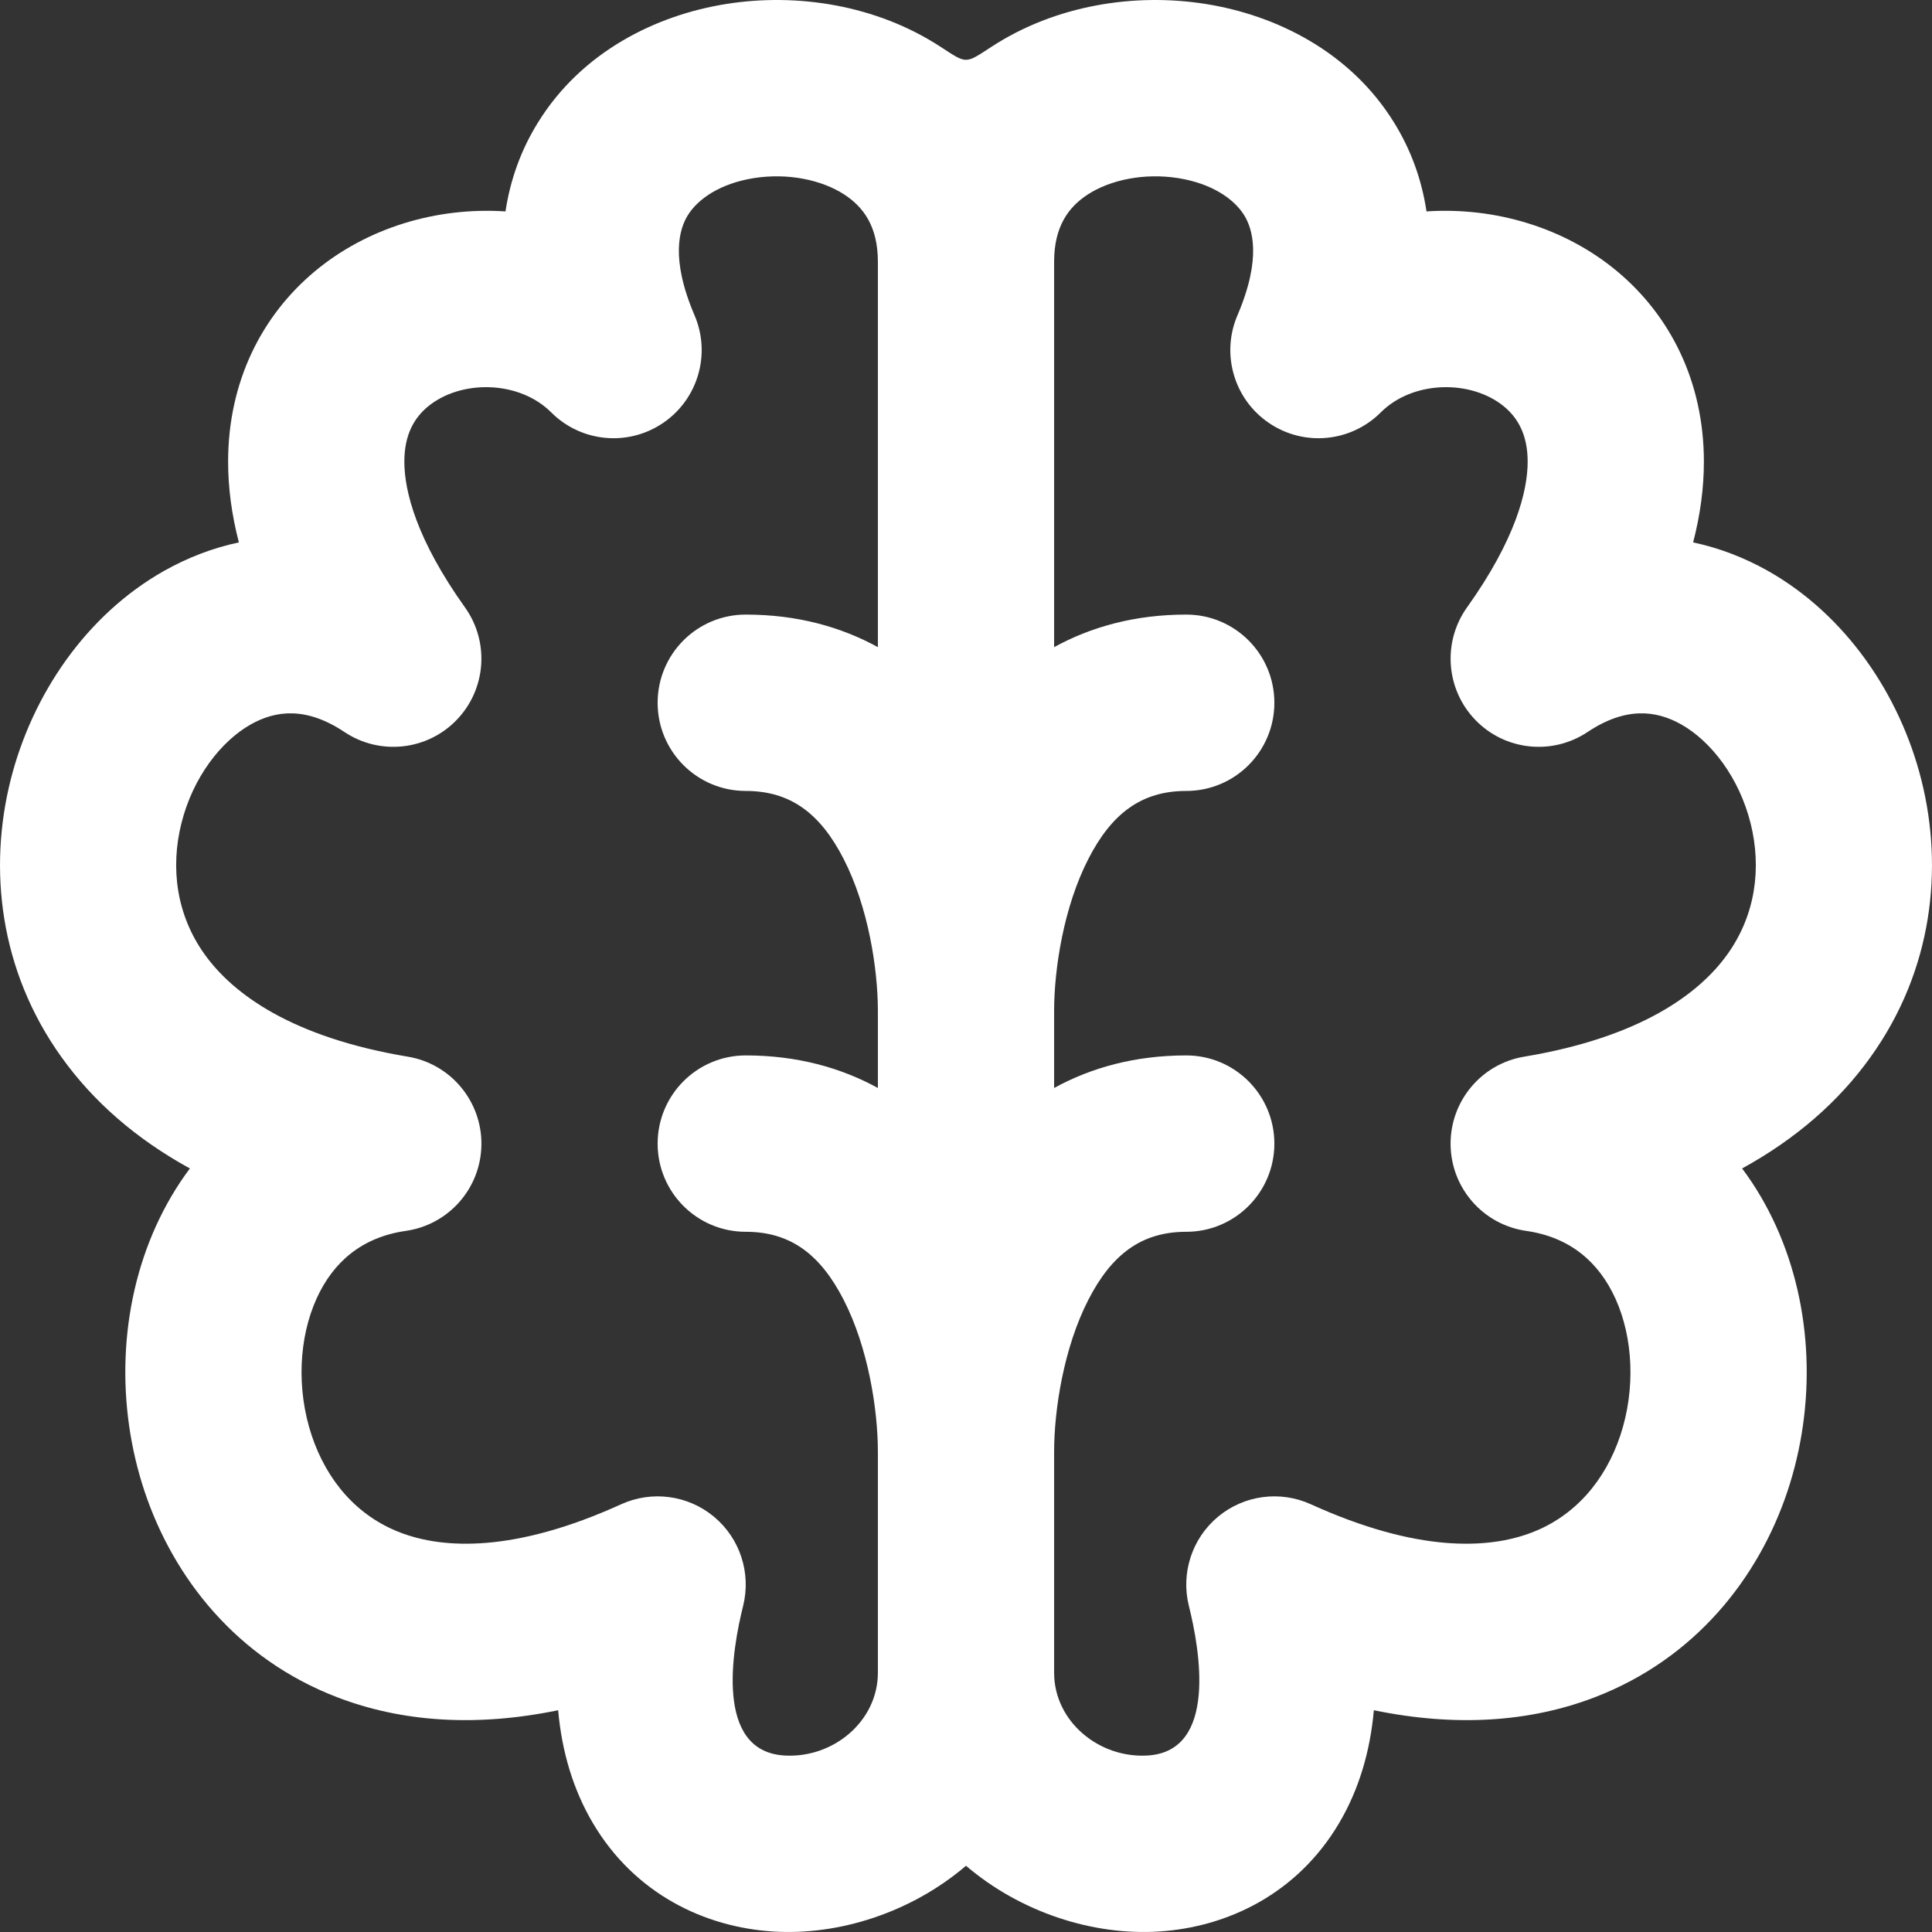 <svg width="28" height="28" viewBox="0 0 28 28" fill="none" xmlns="http://www.w3.org/2000/svg">
<rect x="0" y="0" width="28" height="28" fill="#333333" stroke="none"/>
<path fill-rule="evenodd" clip-rule="evenodd" d="M13.629 0.677C12.7 0.072 11.554 -0.105 10.529 0.057C9.505 0.219 8.43 0.751 7.797 1.775C7.551 2.171 7.395 2.605 7.326 3.064C6.329 2.998 5.321 3.3 4.563 3.932C3.796 4.572 3.306 5.529 3.306 6.691C3.306 7.071 3.358 7.462 3.462 7.861C3.084 7.941 2.72 8.081 2.379 8.273C1.254 8.908 0.464 10.063 0.152 11.312C-0.166 12.585 -0.014 14.059 0.892 15.322C1.35 15.962 1.971 16.506 2.752 16.934C2.559 17.192 2.396 17.471 2.263 17.763C1.721 18.955 1.681 20.369 2.094 21.611C2.514 22.871 3.433 24.038 4.882 24.596C5.827 24.96 6.906 25.03 8.089 24.786C8.143 25.39 8.308 25.939 8.591 26.419C9.197 27.447 10.212 27.931 11.207 27.993C12.158 28.053 13.206 27.718 14 27.04C14.794 27.718 15.842 28.053 16.793 27.993C17.788 27.931 18.803 27.447 19.409 26.419C19.692 25.939 19.857 25.39 19.911 24.786C21.094 25.03 22.173 24.96 23.118 24.596C24.567 24.038 25.486 22.871 25.906 21.611C26.32 20.369 26.279 18.955 25.737 17.763C25.604 17.471 25.441 17.192 25.248 16.934C26.029 16.506 26.65 15.962 27.108 15.322C28.014 14.059 28.166 12.585 27.848 11.312C27.536 10.063 26.746 8.908 25.621 8.273C25.28 8.081 24.916 7.941 24.538 7.861C24.642 7.462 24.694 7.071 24.694 6.691C24.694 5.529 24.204 4.572 23.437 3.932C22.679 3.3 21.671 2.998 20.674 3.064C20.605 2.605 20.449 2.171 20.203 1.775C19.57 0.751 18.495 0.219 17.471 0.057C16.446 -0.105 15.3 0.072 14.371 0.677C13.982 0.93 14.018 0.93 13.629 0.677ZM15.277 24.248V21.037C15.278 20.427 15.417 19.531 15.774 18.836C16.109 18.184 16.539 17.852 17.192 17.852C17.898 17.852 18.469 17.28 18.469 16.574C18.469 15.869 17.898 15.296 17.192 15.296C16.444 15.296 15.809 15.476 15.277 15.768V14.647C15.278 14.037 15.417 13.141 15.774 12.447C16.109 11.794 16.539 11.463 17.192 11.463C17.898 11.463 18.469 10.891 18.469 10.185C18.469 9.479 17.898 8.907 17.192 8.907C16.444 8.907 15.809 9.087 15.277 9.379V3.787C15.279 3.282 15.485 3.001 15.764 2.819C16.092 2.606 16.582 2.504 17.073 2.581C17.565 2.659 17.887 2.885 18.032 3.12C18.149 3.31 18.292 3.733 17.934 4.57C17.693 5.133 17.885 5.788 18.392 6.131C18.899 6.475 19.578 6.41 20.011 5.977C20.479 5.509 21.326 5.499 21.802 5.895C21.992 6.054 22.14 6.294 22.14 6.691C22.14 7.12 21.961 7.823 21.261 8.803C20.903 9.305 20.954 9.992 21.383 10.435C21.811 10.878 22.495 10.951 23.008 10.609C23.558 10.242 23.999 10.292 24.366 10.499C24.797 10.743 25.204 11.265 25.371 11.932C25.532 12.577 25.445 13.259 25.033 13.833C24.623 14.405 23.77 15.034 22.09 15.314C21.469 15.417 21.016 15.959 21.023 16.589C21.03 17.22 21.496 17.75 22.119 17.839C22.758 17.931 23.172 18.293 23.412 18.82C23.668 19.385 23.707 20.128 23.483 20.803C23.264 21.459 22.826 21.97 22.201 22.21C21.573 22.452 20.542 22.503 18.998 21.801C18.551 21.598 18.029 21.668 17.652 21.982C17.275 22.296 17.112 22.798 17.23 23.274C17.388 23.905 17.649 25.379 16.634 25.442C15.932 25.486 15.281 24.953 15.277 24.248ZM12.723 3.787C12.721 3.282 12.515 3.001 12.236 2.819C11.908 2.606 11.418 2.504 10.927 2.581C10.435 2.659 10.113 2.885 9.968 3.12C9.851 3.31 9.708 3.733 10.066 4.57C10.307 5.133 10.115 5.788 9.608 6.131C9.101 6.475 8.422 6.41 7.989 5.977C7.521 5.509 6.674 5.499 6.198 5.895C6.008 6.054 5.86 6.294 5.86 6.691C5.86 7.12 6.039 7.823 6.739 8.803C7.097 9.305 7.046 9.992 6.617 10.435C6.189 10.878 5.505 10.951 4.992 10.609C4.442 10.242 4.001 10.292 3.634 10.499C3.203 10.743 2.796 11.265 2.629 11.932C2.468 12.577 2.555 13.259 2.967 13.833C3.377 14.405 4.23 15.034 5.91 15.314C6.531 15.417 6.984 15.959 6.977 16.589C6.97 17.22 6.504 17.75 5.881 17.839C5.242 17.931 4.827 18.293 4.588 18.82C4.332 19.385 4.293 20.128 4.517 20.803C4.736 21.459 5.173 21.97 5.799 22.21C6.428 22.452 7.458 22.503 9.002 21.801C9.449 21.598 9.971 21.668 10.348 21.982C10.725 22.296 10.888 22.798 10.77 23.274C10.612 23.905 10.351 25.379 11.366 25.442C12.068 25.486 12.719 24.953 12.723 24.248V21.037C12.722 20.427 12.583 19.531 12.226 18.836C11.891 18.184 11.461 17.852 10.808 17.852C10.102 17.852 9.531 17.28 9.531 16.574C9.531 15.869 10.102 15.296 10.808 15.296C11.556 15.296 12.191 15.476 12.723 15.768V14.648C12.722 14.037 12.583 13.142 12.226 12.447C11.891 11.794 11.461 11.463 10.808 11.463C10.102 11.463 9.531 10.891 9.531 10.185C9.531 9.479 10.102 8.907 10.808 8.907C11.556 8.907 12.191 9.087 12.723 9.379V3.787Z" fill="white"/>
</svg>
